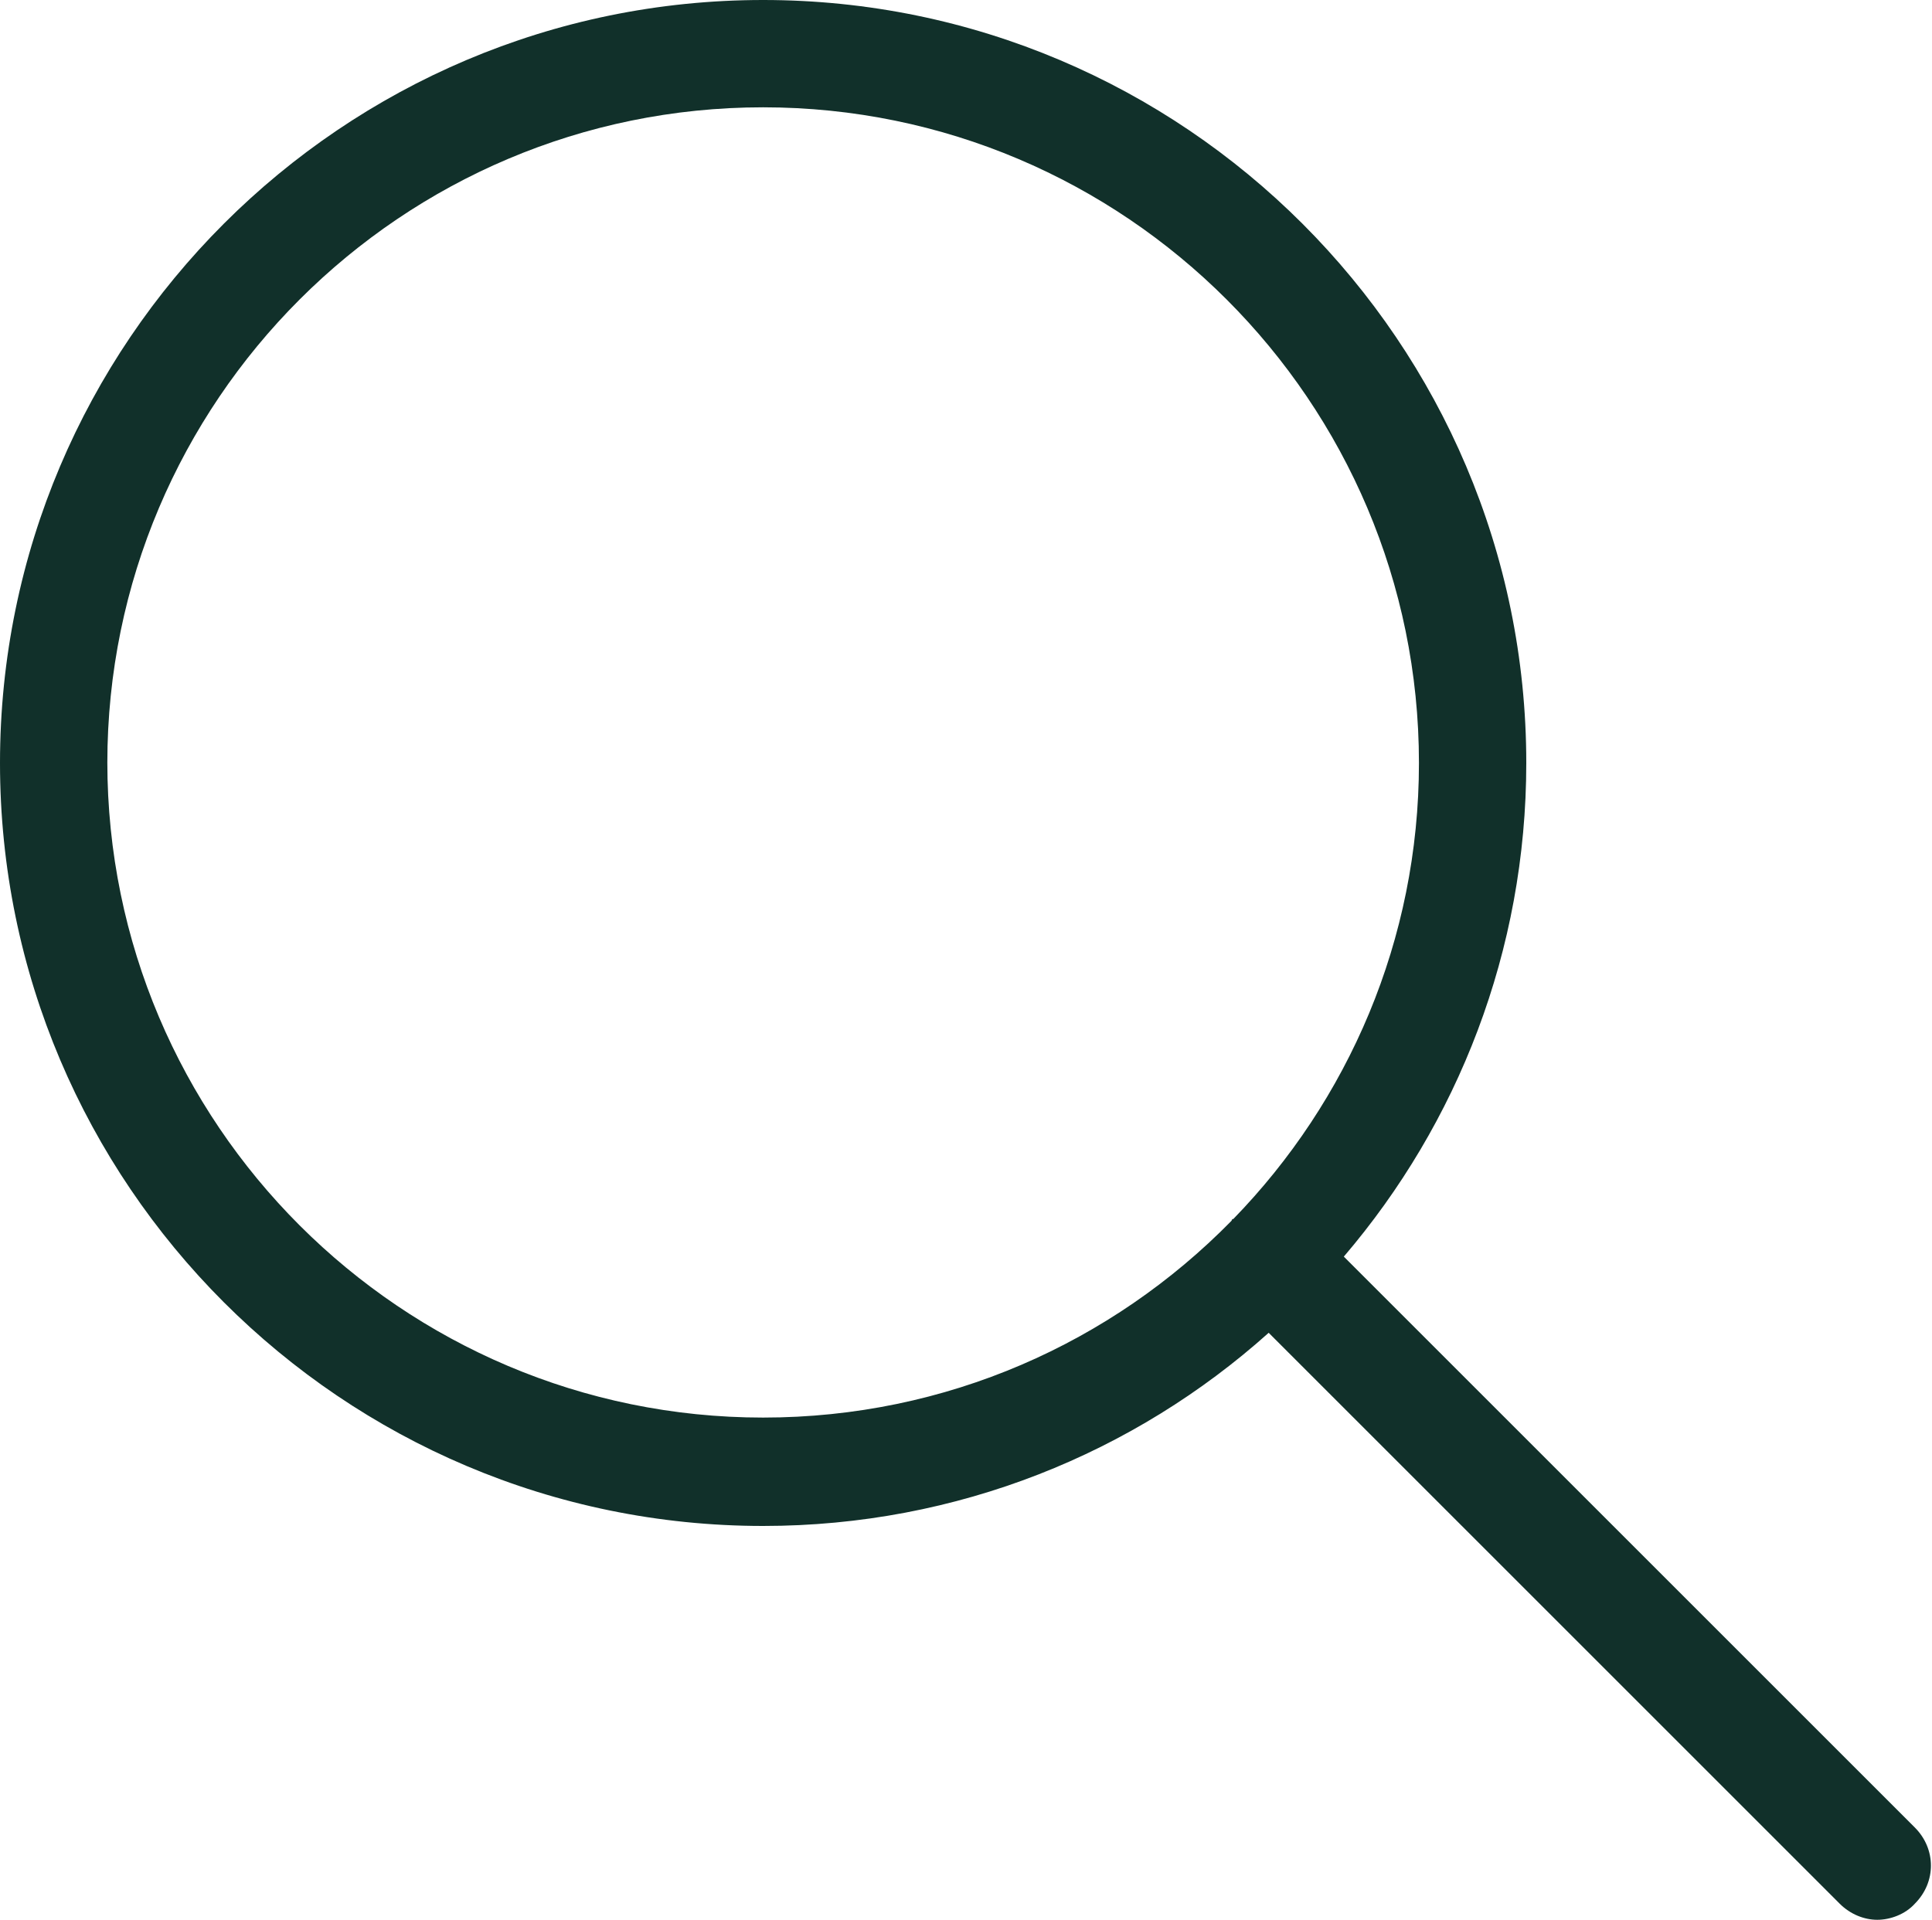 <?xml version="1.0" encoding="UTF-8"?><svg id="_レイヤー_2" xmlns="http://www.w3.org/2000/svg" viewBox="0 0 18 17.89"><g id="text"><path d="m17.85,17.04l-5.33-5.33c1.06-1.24,1.7-2.85,1.7-4.6,0-3.92-3.19-7.11-7.11-7.11S0,3.19,0,7.11s3.19,7.11,7.11,7.11c1.81,0,3.46-.68,4.71-1.8l5.32,5.32c.1.1.23.15.35.15s.26-.05.35-.15c.2-.2.2-.51,0-.71ZM1,7.11C1,3.74,3.74,1,7.11,1s6.11,2.74,6.11,6.11c0,1.65-.66,3.15-1.73,4.25,0,0,0,0-.01,0,0,0,0,.01-.01.02-1.11,1.13-2.65,1.83-4.36,1.83-3.37,0-6.11-2.74-6.11-6.11Z" fill="#11302a"/></g></svg>